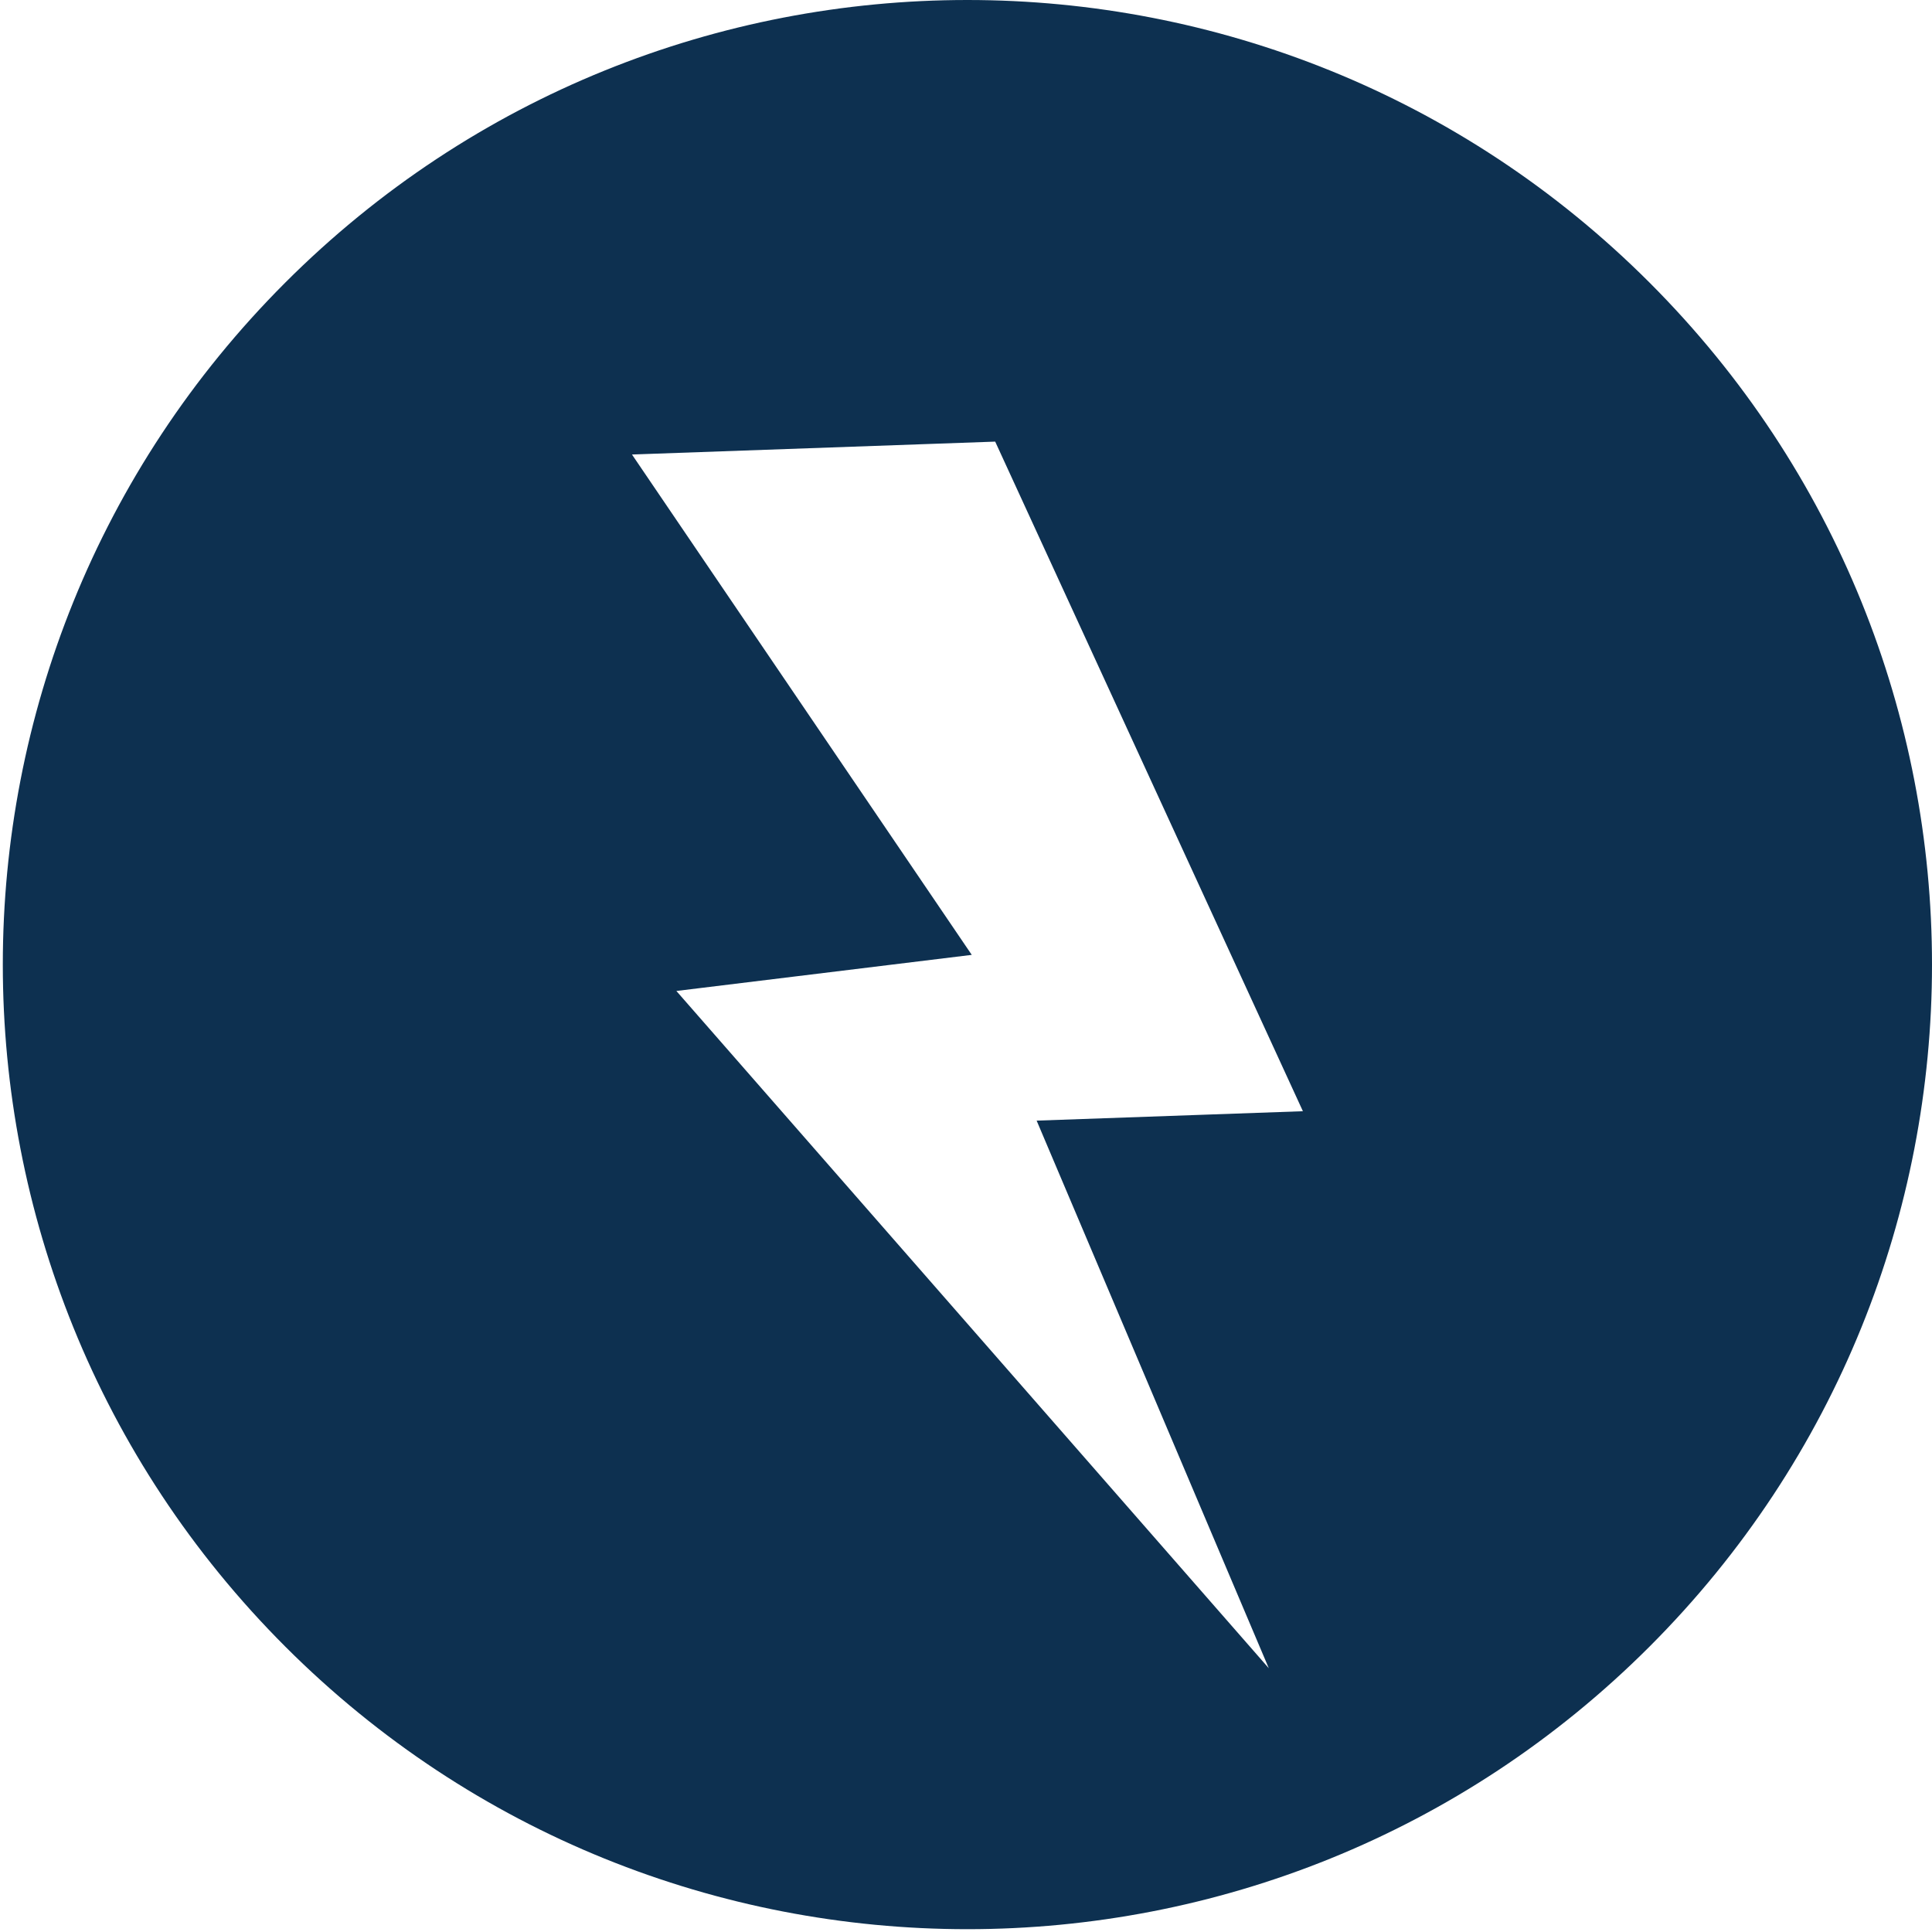 <?xml version="1.0" encoding="UTF-8"?> <svg xmlns="http://www.w3.org/2000/svg" width="55" height="55" viewBox="0 0 55 55" fill="none"> <path fill-rule="evenodd" clip-rule="evenodd" d="M46.957 8.043C57.681 18.767 57.681 36.153 46.957 46.877C36.233 57.601 18.847 57.601 8.123 46.877C-2.601 36.153 -2.601 18.767 8.123 8.043C18.847 -2.681 36.233 -2.681 46.957 8.043ZM28.331 12.572L17.991 12.939L27.664 27.183L19.255 28.211L36.12 47.491L29.511 31.902L37.091 31.634L28.331 12.572Z" fill="#0D3050"></path> </svg> 